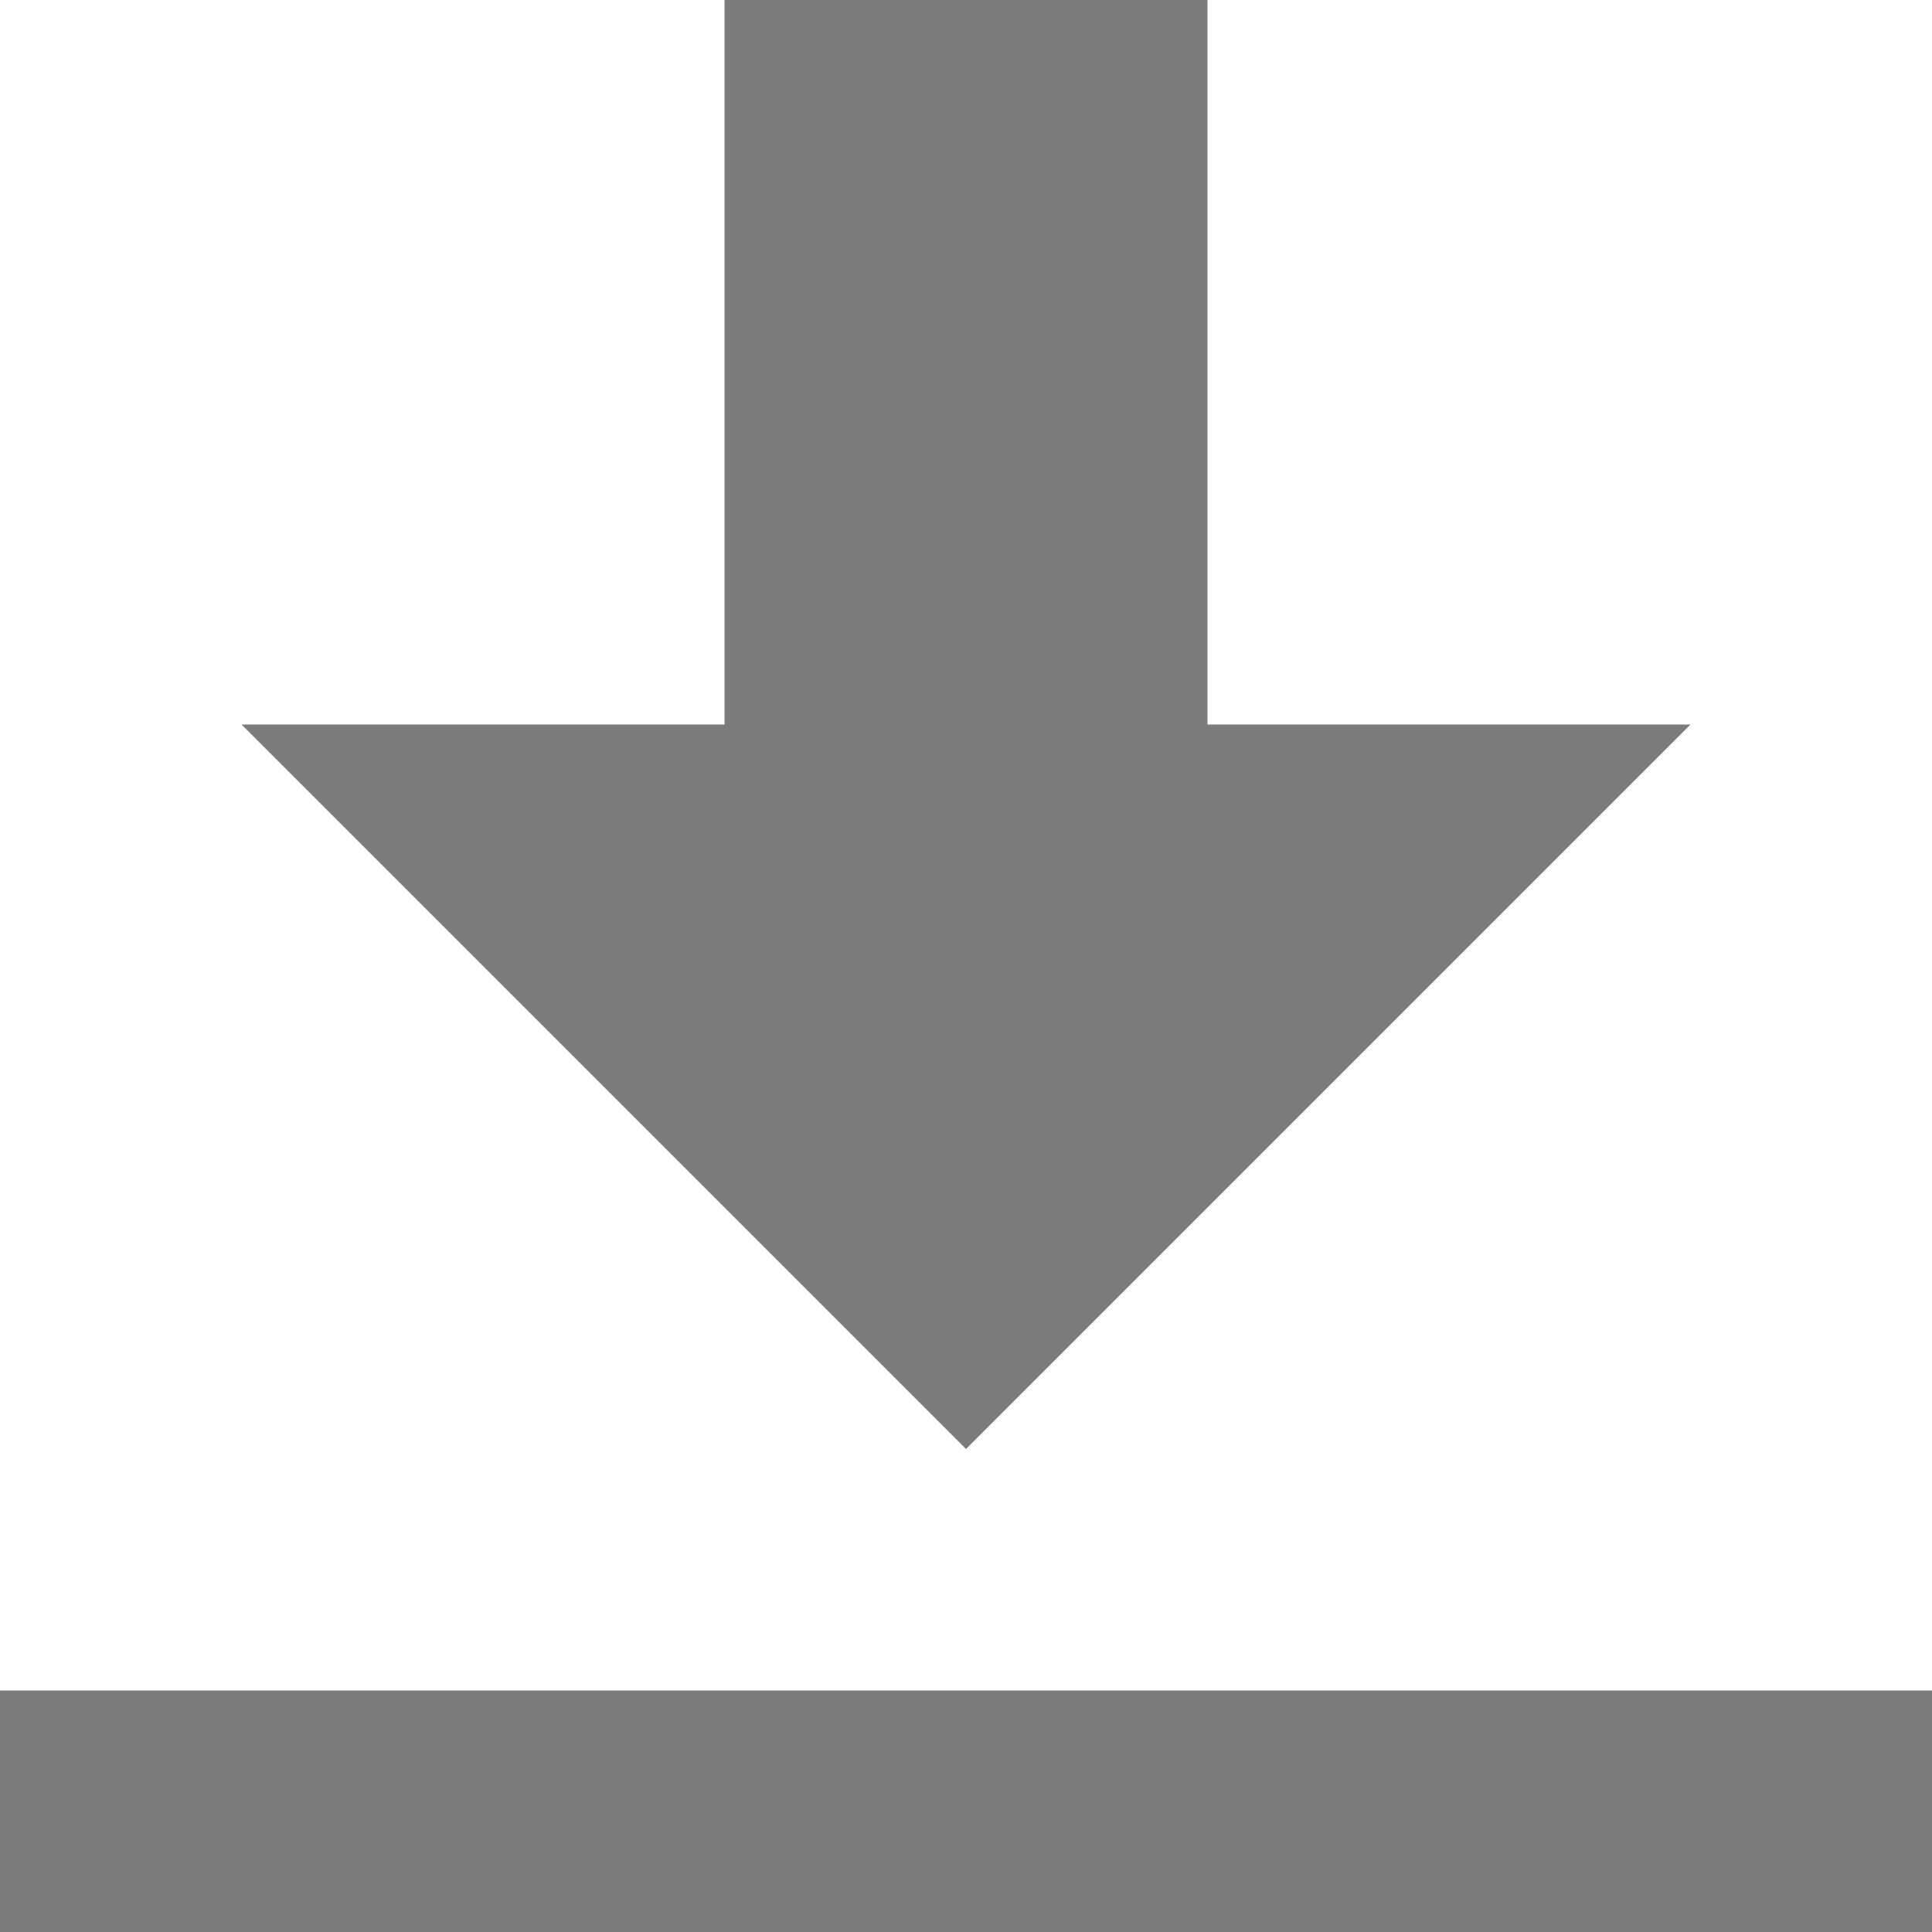 <?xml version="1.0" encoding="UTF-8"?> <svg xmlns="http://www.w3.org/2000/svg" width="20" height="20" viewBox="0 0 20 20" fill="none"> <path d="M7.5 0V7.5H2.5L10 15L17.5 7.5H12.5V0H7.5ZM0 17.5V20H20V17.5H0Z" fill="#7B7B7B"></path> </svg> 